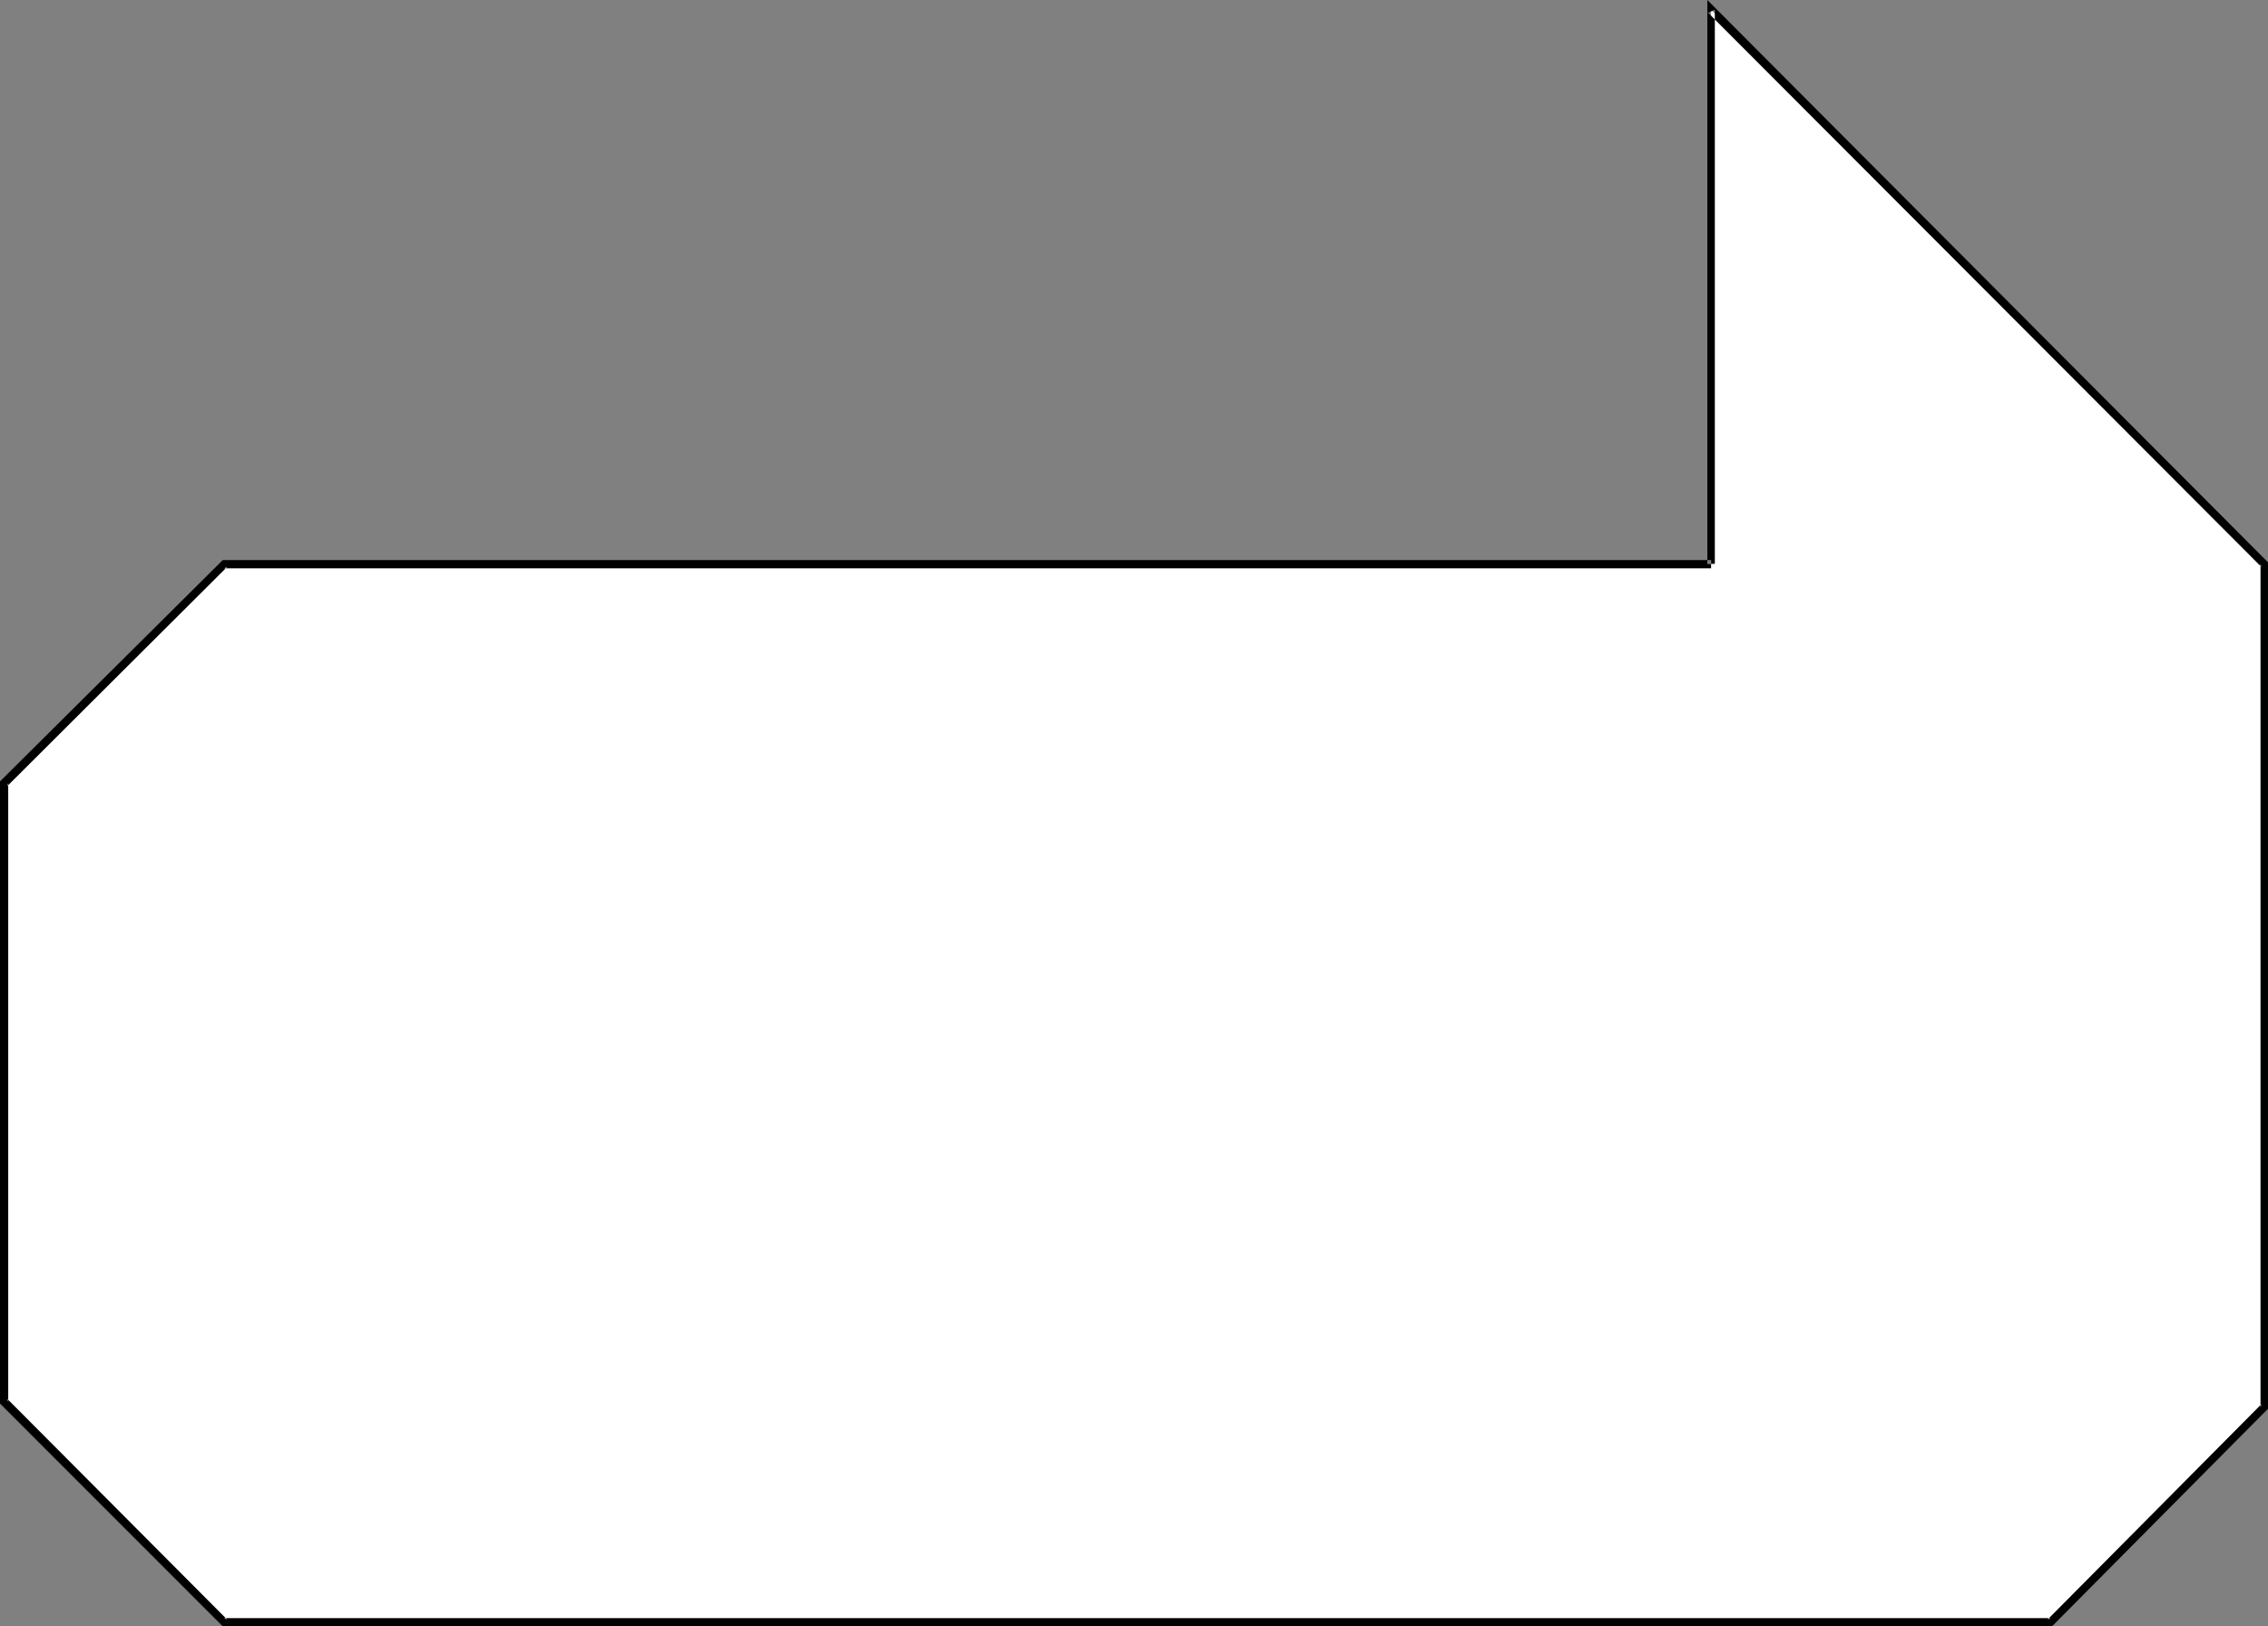 <?xml version="1.0" encoding="UTF-8" standalone="no"?>
<svg
   version="1.0"
   width="129.724mm"
   height="93.008mm"
   id="svg2"
   sodipodi:docname="Balloon 069.wmf"
   xmlns:inkscape="http://www.inkscape.org/namespaces/inkscape"
   xmlns:sodipodi="http://sodipodi.sourceforge.net/DTD/sodipodi-0.dtd"
   xmlns="http://www.w3.org/2000/svg"
   xmlns:svg="http://www.w3.org/2000/svg">
  <rect width="100%" height="100%" fill="#808080" stroke="none"/>
  <sodipodi:namedview
     id="namedview2"
     pagecolor="#ffffff"
     bordercolor="#000000"
     borderopacity="0.25"
     inkscape:showpageshadow="2"
     inkscape:pageopacity="0.0"
     inkscape:pagecheckerboard="0"
     inkscape:deskcolor="#d1d1d1"
     inkscape:document-units="mm" />
  <defs
     id="defs1">
    <pattern
       id="WMFhbasepattern"
       patternUnits="userSpaceOnUse"
       width="6"
       height="6"
       x="0"
       y="0" />
  </defs>
  <path
     style="fill:#ffffff;fill-opacity:1;fill-rule:evenodd;stroke:none"
     d="M 369.902,121.862 V 2.101 L 489.486,121.862 V 304.17 L 443.268,350.717 H 48.48 L 0.97,303.039 V 169.217 L 48.48,121.862 Z"
     id="path1" />
  <path
     style="fill:#000000;fill-opacity:1;fill-rule:evenodd;stroke:none"
     d="M 370.71,121.862 V 2.101 l -1.454,0.646 119.584,119.761 -0.162,-0.646 v 182.308 l 0.162,-0.646 -46.218,46.547 0.646,-0.323 H 48.48 l 0.646,0.323 L 1.616,302.392 1.778,303.039 V 169.217 l -0.162,0.646 47.51,-47.355 -0.646,0.323 H 369.902 v -1.778 H 48.157 L 0,168.893 v 134.468 l 48.157,48.163 H 443.591 l 46.702,-47.032 V 121.539 L 369.094,0 v 121.862 z"
     id="path2" />
</svg>
